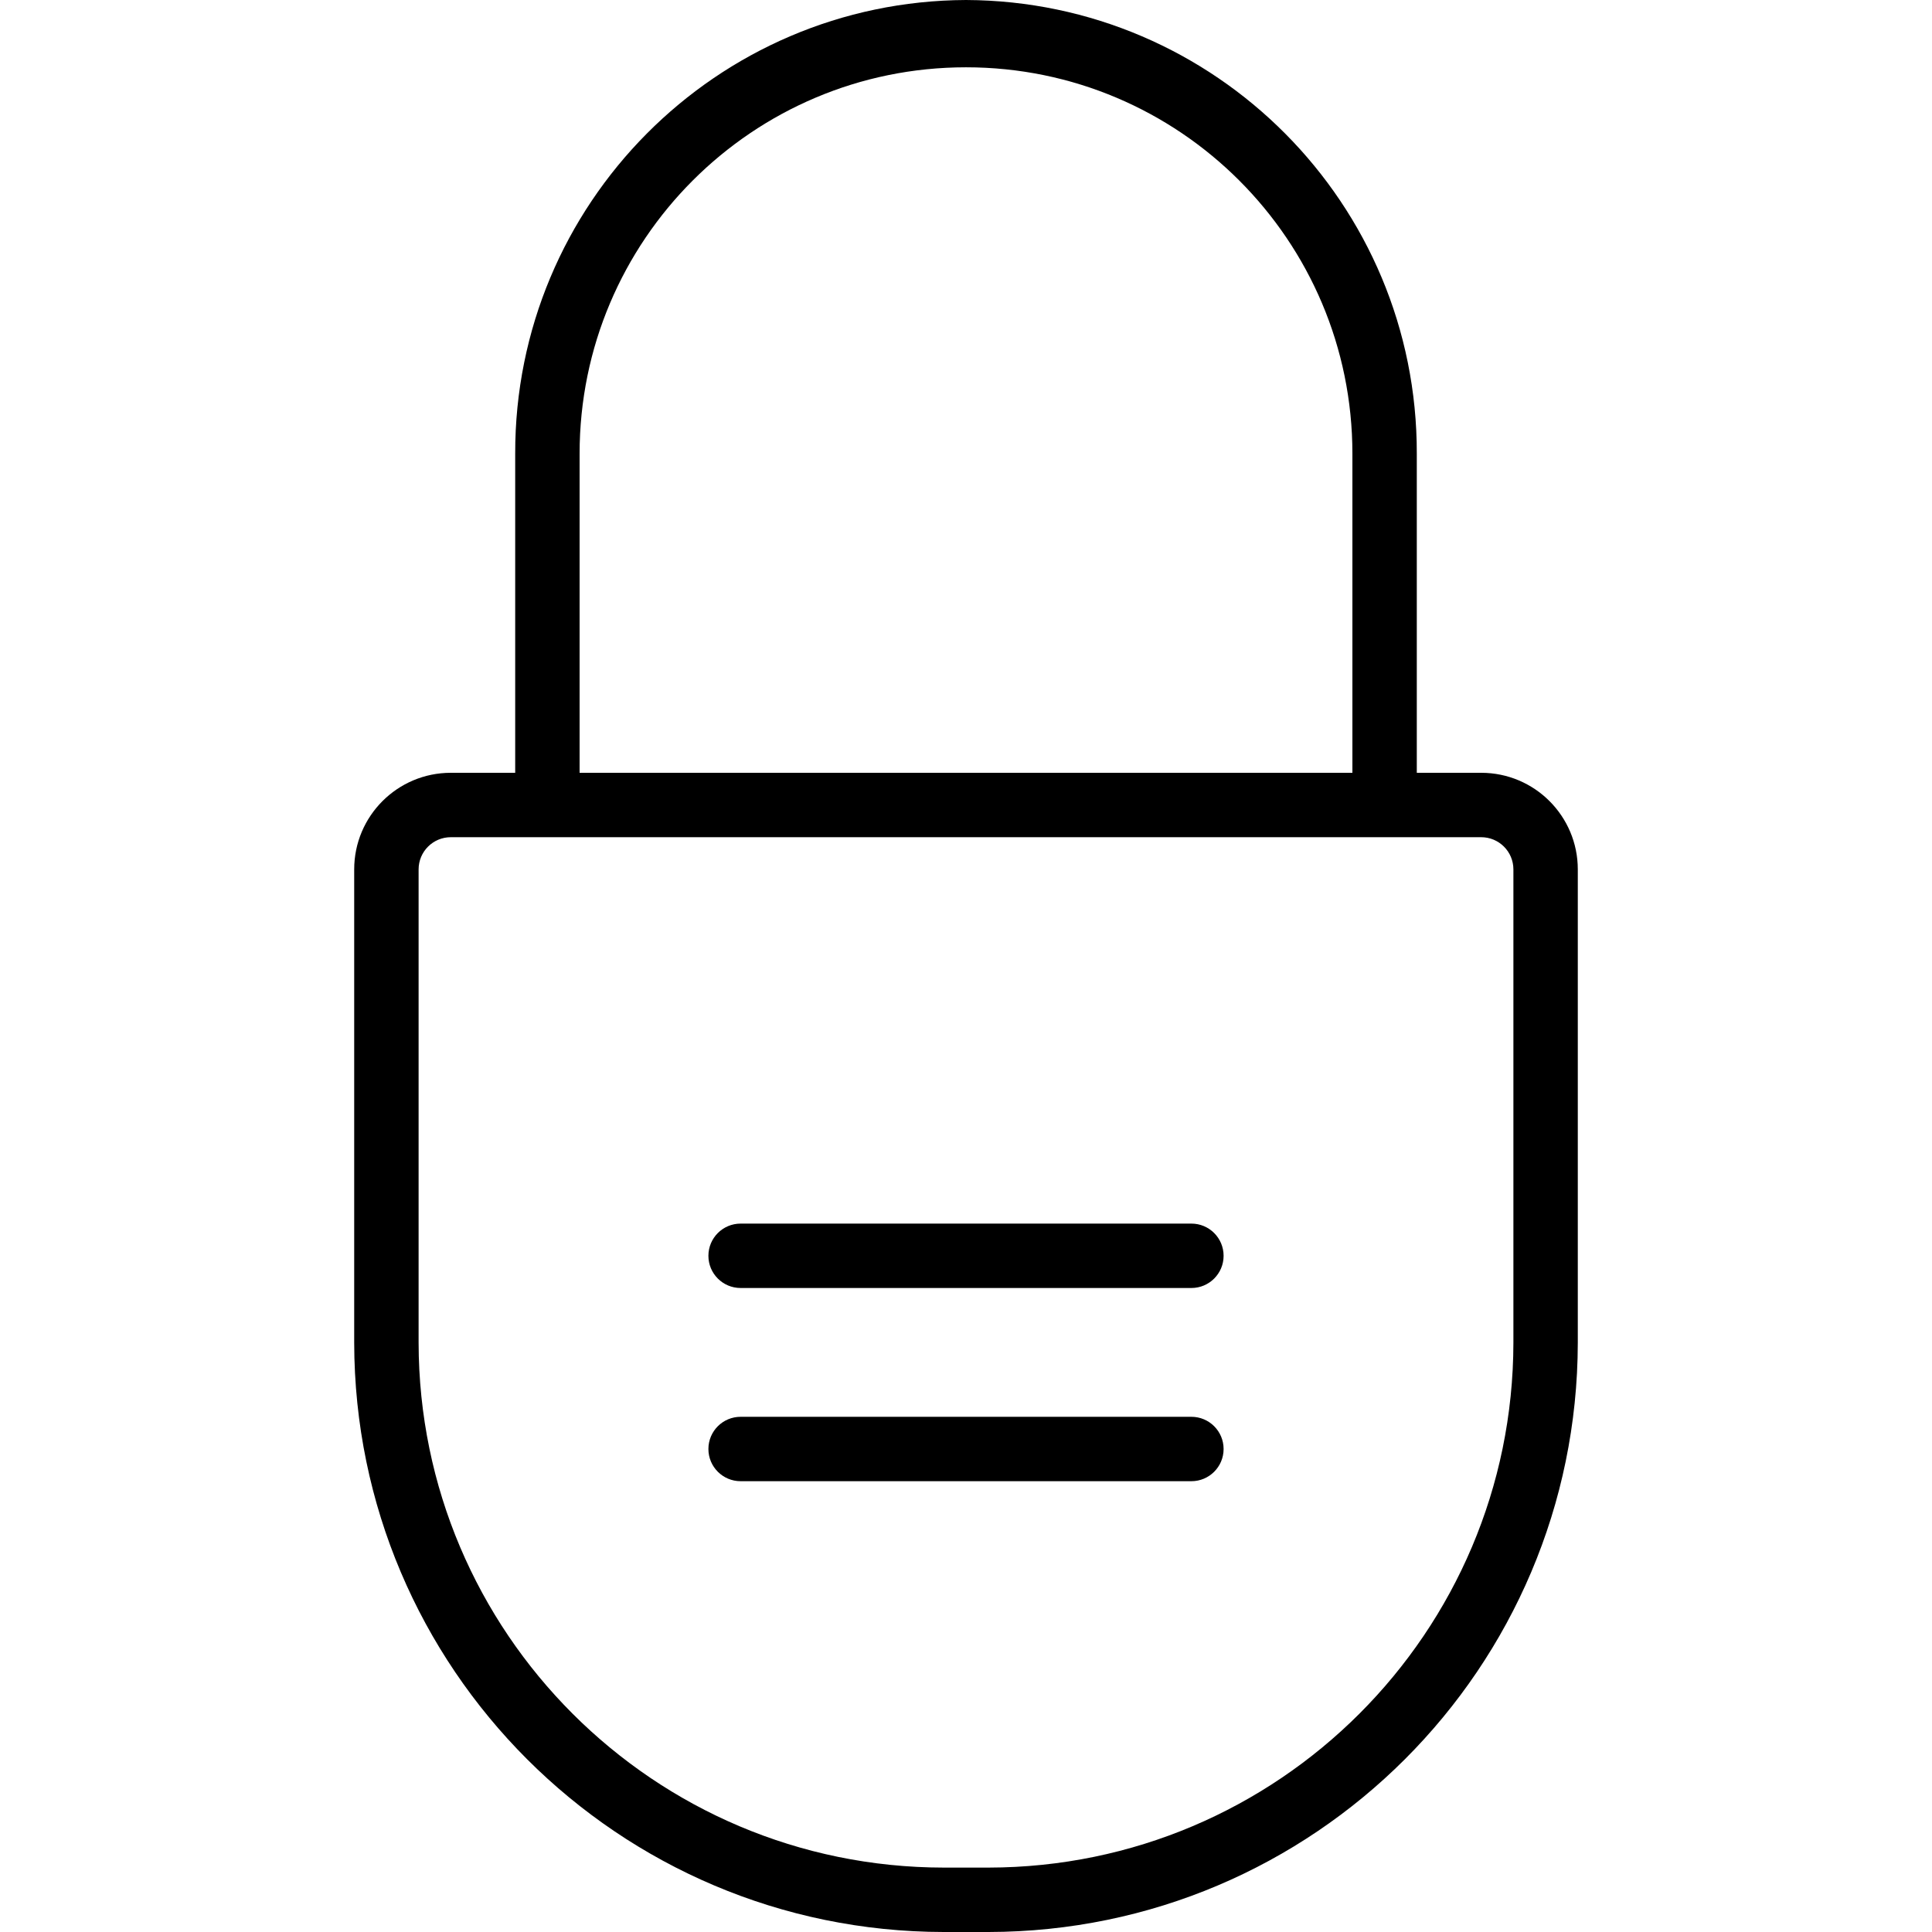 <?xml version="1.0" encoding="iso-8859-1"?>
<!-- Generator: Adobe Illustrator 19.0.0, SVG Export Plug-In . SVG Version: 6.00 Build 0)  -->
<svg version="1.1" id="Capa_1" xmlns="http://www.w3.org/2000/svg" xmlns:xlink="http://www.w3.org/1999/xlink" x="0px" y="0px"
	 viewBox="0 0 512 512" style="enable-background:new 0 0 512 512;" xml:space="preserve">
<g>
	<g>
		<g>
			<path d="M315.733,324.267H196.267c-4.713,0-8.533,3.821-8.533,8.533c0,4.713,3.82,8.533,8.533,8.533h119.467
				c4.713,0,8.533-3.821,8.533-8.533C324.267,328.087,320.446,324.267,315.733,324.267z"/>
			<path d="M315.733,375.467H196.267c-4.713,0-8.533,3.82-8.533,8.533s3.82,8.533,8.533,8.533h119.467
				c4.713,0,8.533-3.82,8.533-8.533S320.446,375.467,315.733,375.467z"/>
			<path d="M392.533,204.8h-17.067v-84.565C375.608,54.072,322.162,0.282,256,0c-66.162,0.282-119.608,54.072-119.467,120.235V204.8
				h-17.067c-14.138,0-25.6,11.462-25.6,25.6v125.44c0.122,86.211,69.992,156.061,156.203,156.16h11.904
				c86.194-0.122,156.038-69.966,156.16-156.16V230.4C418.133,216.262,406.672,204.8,392.533,204.8z M153.6,120.235
				c0-56.554,45.846-102.4,102.4-102.4s102.4,45.846,102.4,102.4V204.8H153.6V120.235z M401.067,355.84
				c-0.108,76.774-62.319,138.985-139.093,139.093h-11.861c-76.808-0.061-139.07-62.286-139.179-139.093V230.4
				c0-4.713,3.82-8.533,8.533-8.533h273.067c4.713,0,8.533,3.82,8.533,8.533V355.84z"/>
		</g>
	</g>
</g>
<g>
</g>
<g>
</g>
<g>
</g>
<g>
</g>
<g>
</g>
<g>
</g>
<g>
</g>
<g>
</g>
<g>
</g>
<g>
</g>
<g>
</g>
<g>
</g>
<g>
</g>
<g>
</g>
<g>
</g>
</svg>
